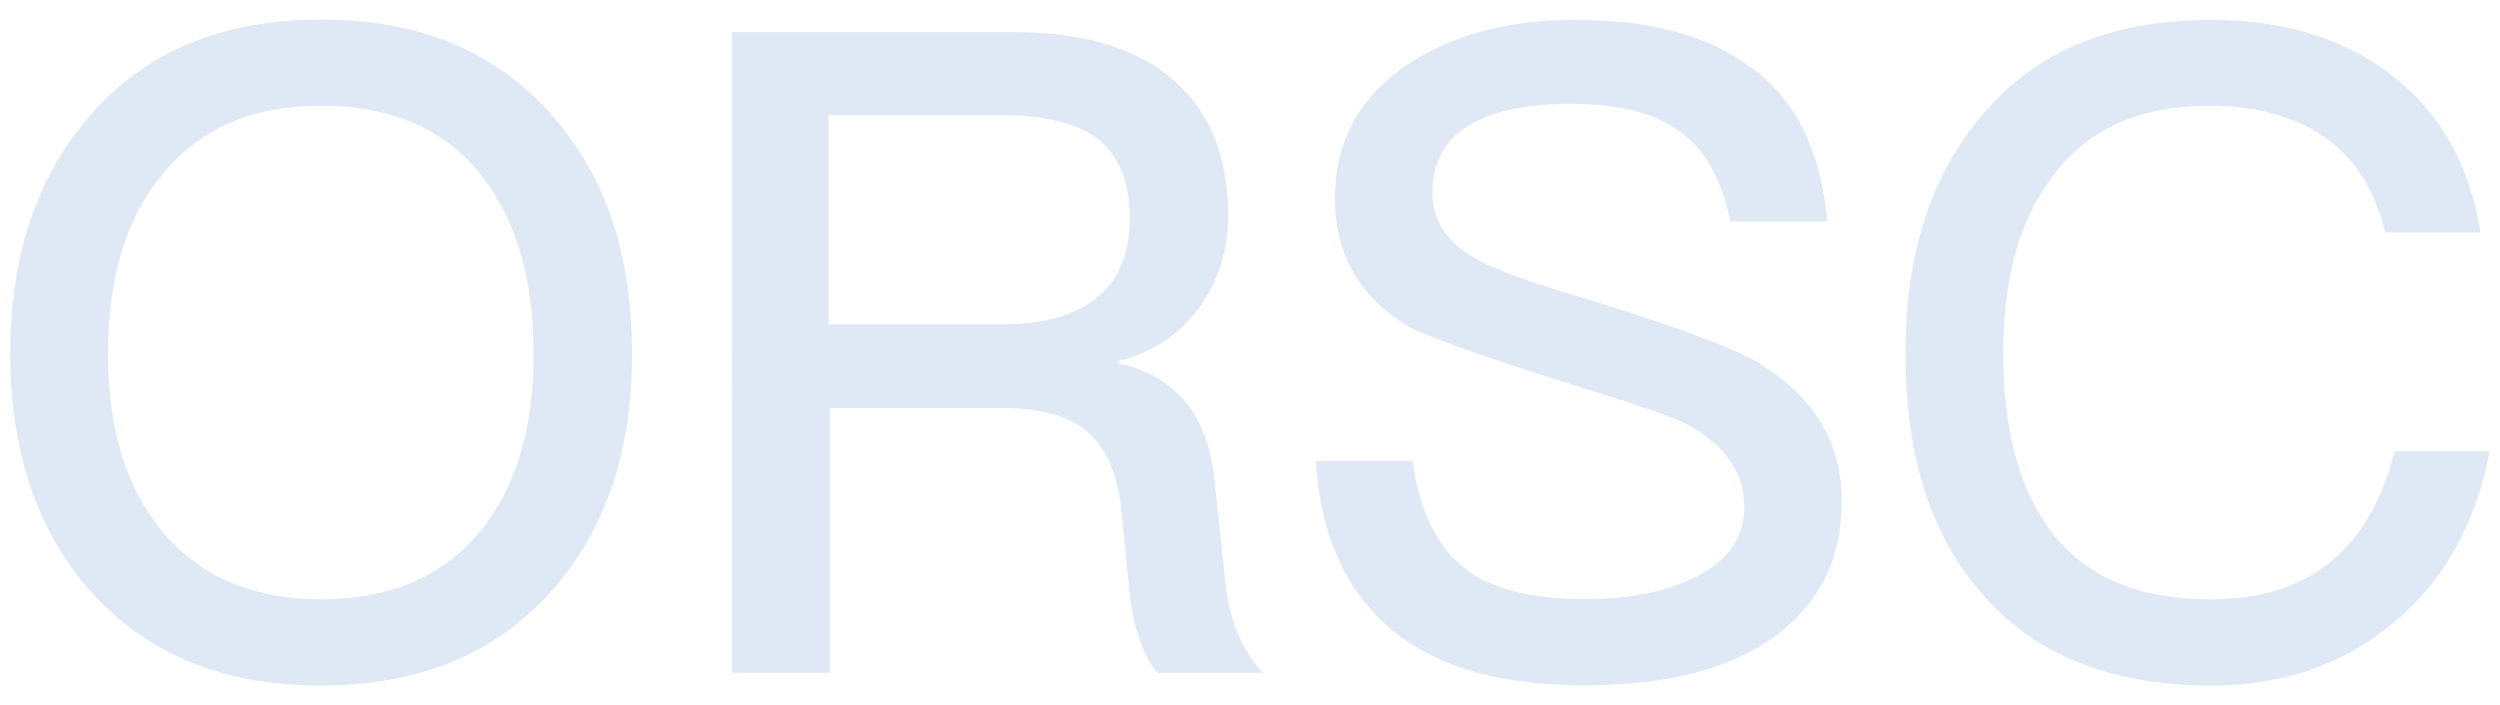 <?xml version="1.0" encoding="UTF-8"?>
<svg id="_图层_1" data-name="图层 1" xmlns="http://www.w3.org/2000/svg" viewBox="0 0 78 22">
  <defs>
    <style>
      .cls-1 {
        fill: #c0d3ed;
        opacity: .5;
      }
    </style>
  </defs>
  <path class="cls-1" d="M17.2,3.58c1.68,1.87,2.52,4.35,2.52,7.45s-.84,5.52-2.52,7.42c-1.75,1.96-4.15,2.94-7.2,2.94s-5.44-.99-7.2-2.97C1.15,16.54,.32,14.07,.32,11.03S1.15,5.49,2.81,3.61C4.53,1.61,6.93,.61,10.01,.61s5.44,.99,7.2,2.97Zm-12.15,1.88c-1.12,1.36-1.68,3.22-1.68,5.57s.56,4.16,1.68,5.54c1.19,1.42,2.85,2.13,4.96,2.13s3.77-.69,4.93-2.07c1.14-1.36,1.71-3.23,1.71-5.6s-.57-4.26-1.71-5.66c-1.14-1.38-2.78-2.07-4.93-2.07s-3.8,.72-4.96,2.16ZM22.8,1h8.85c2.05,0,3.66,.46,4.82,1.37,1.23,1.01,1.85,2.46,1.85,4.34,0,1.05-.28,1.98-.84,2.8-.63,.9-1.5,1.48-2.6,1.76v.06c1.77,.39,2.77,1.57,3,3.53l.34,3.19c.11,1.23,.5,2.21,1.18,2.94h-3.3c-.47-.6-.76-1.47-.87-2.63l-.25-2.49c-.11-1.08-.47-1.88-1.06-2.41-.6-.49-1.47-.73-2.63-.73h-5.4v8.26h-3.05V1Zm3.05,2.6v6.52h5.4c1.33,0,2.33-.29,3.02-.87,.65-.56,.98-1.37,.98-2.44s-.32-1.91-.95-2.44c-.65-.52-1.68-.78-3.08-.78h-5.38Zm28.78-1.51c1.4,1.03,2.19,2.63,2.38,4.82h-3.02c-.28-1.33-.8-2.26-1.57-2.8-.77-.58-1.9-.87-3.42-.87-1.31,0-2.31,.2-3.02,.59-.86,.45-1.29,1.18-1.29,2.18,0,.9,.49,1.61,1.48,2.13,.49,.28,1.64,.69,3.47,1.23,2.76,.86,4.51,1.51,5.24,1.96,1.72,1.05,2.58,2.48,2.58,4.31s-.7,3.18-2.1,4.23c-1.4,1.01-3.36,1.51-5.88,1.51s-4.31-.48-5.71-1.46c-1.64-1.18-2.55-3.02-2.72-5.54h3.02c.22,1.59,.78,2.72,1.68,3.39,.82,.62,2.06,.92,3.72,.92,1.47,0,2.68-.26,3.61-.78,.9-.5,1.34-1.2,1.34-2.1,0-1.1-.63-1.98-1.9-2.63-.47-.22-1.79-.67-3.98-1.34-2.5-.8-4.03-1.35-4.59-1.65-1.53-.92-2.3-2.25-2.3-4s.74-3.14,2.21-4.14c1.4-.95,3.16-1.43,5.29-1.43,2.35,0,4.17,.49,5.46,1.48Zm20.1,.34c1.46,1.18,2.34,2.78,2.66,4.82h-2.97c-.34-1.36-.98-2.36-1.93-3-.93-.63-2.13-.95-3.58-.95-2.17,0-3.79,.74-4.87,2.21-1.03,1.33-1.54,3.16-1.54,5.52s.5,4.25,1.51,5.57c1.06,1.4,2.72,2.1,4.96,2.1,1.47,0,2.69-.36,3.64-1.09,1.01-.78,1.71-1.96,2.1-3.53h2.97c-.45,2.33-1.49,4.15-3.14,5.46-1.53,1.23-3.38,1.85-5.54,1.85-3.27,0-5.73-1.04-7.39-3.14-1.44-1.77-2.16-4.18-2.16-7.22s.75-5.4,2.24-7.25c1.66-2.11,4.09-3.16,7.28-3.16,2.35,0,4.27,.61,5.77,1.82Z"/>
</svg>
